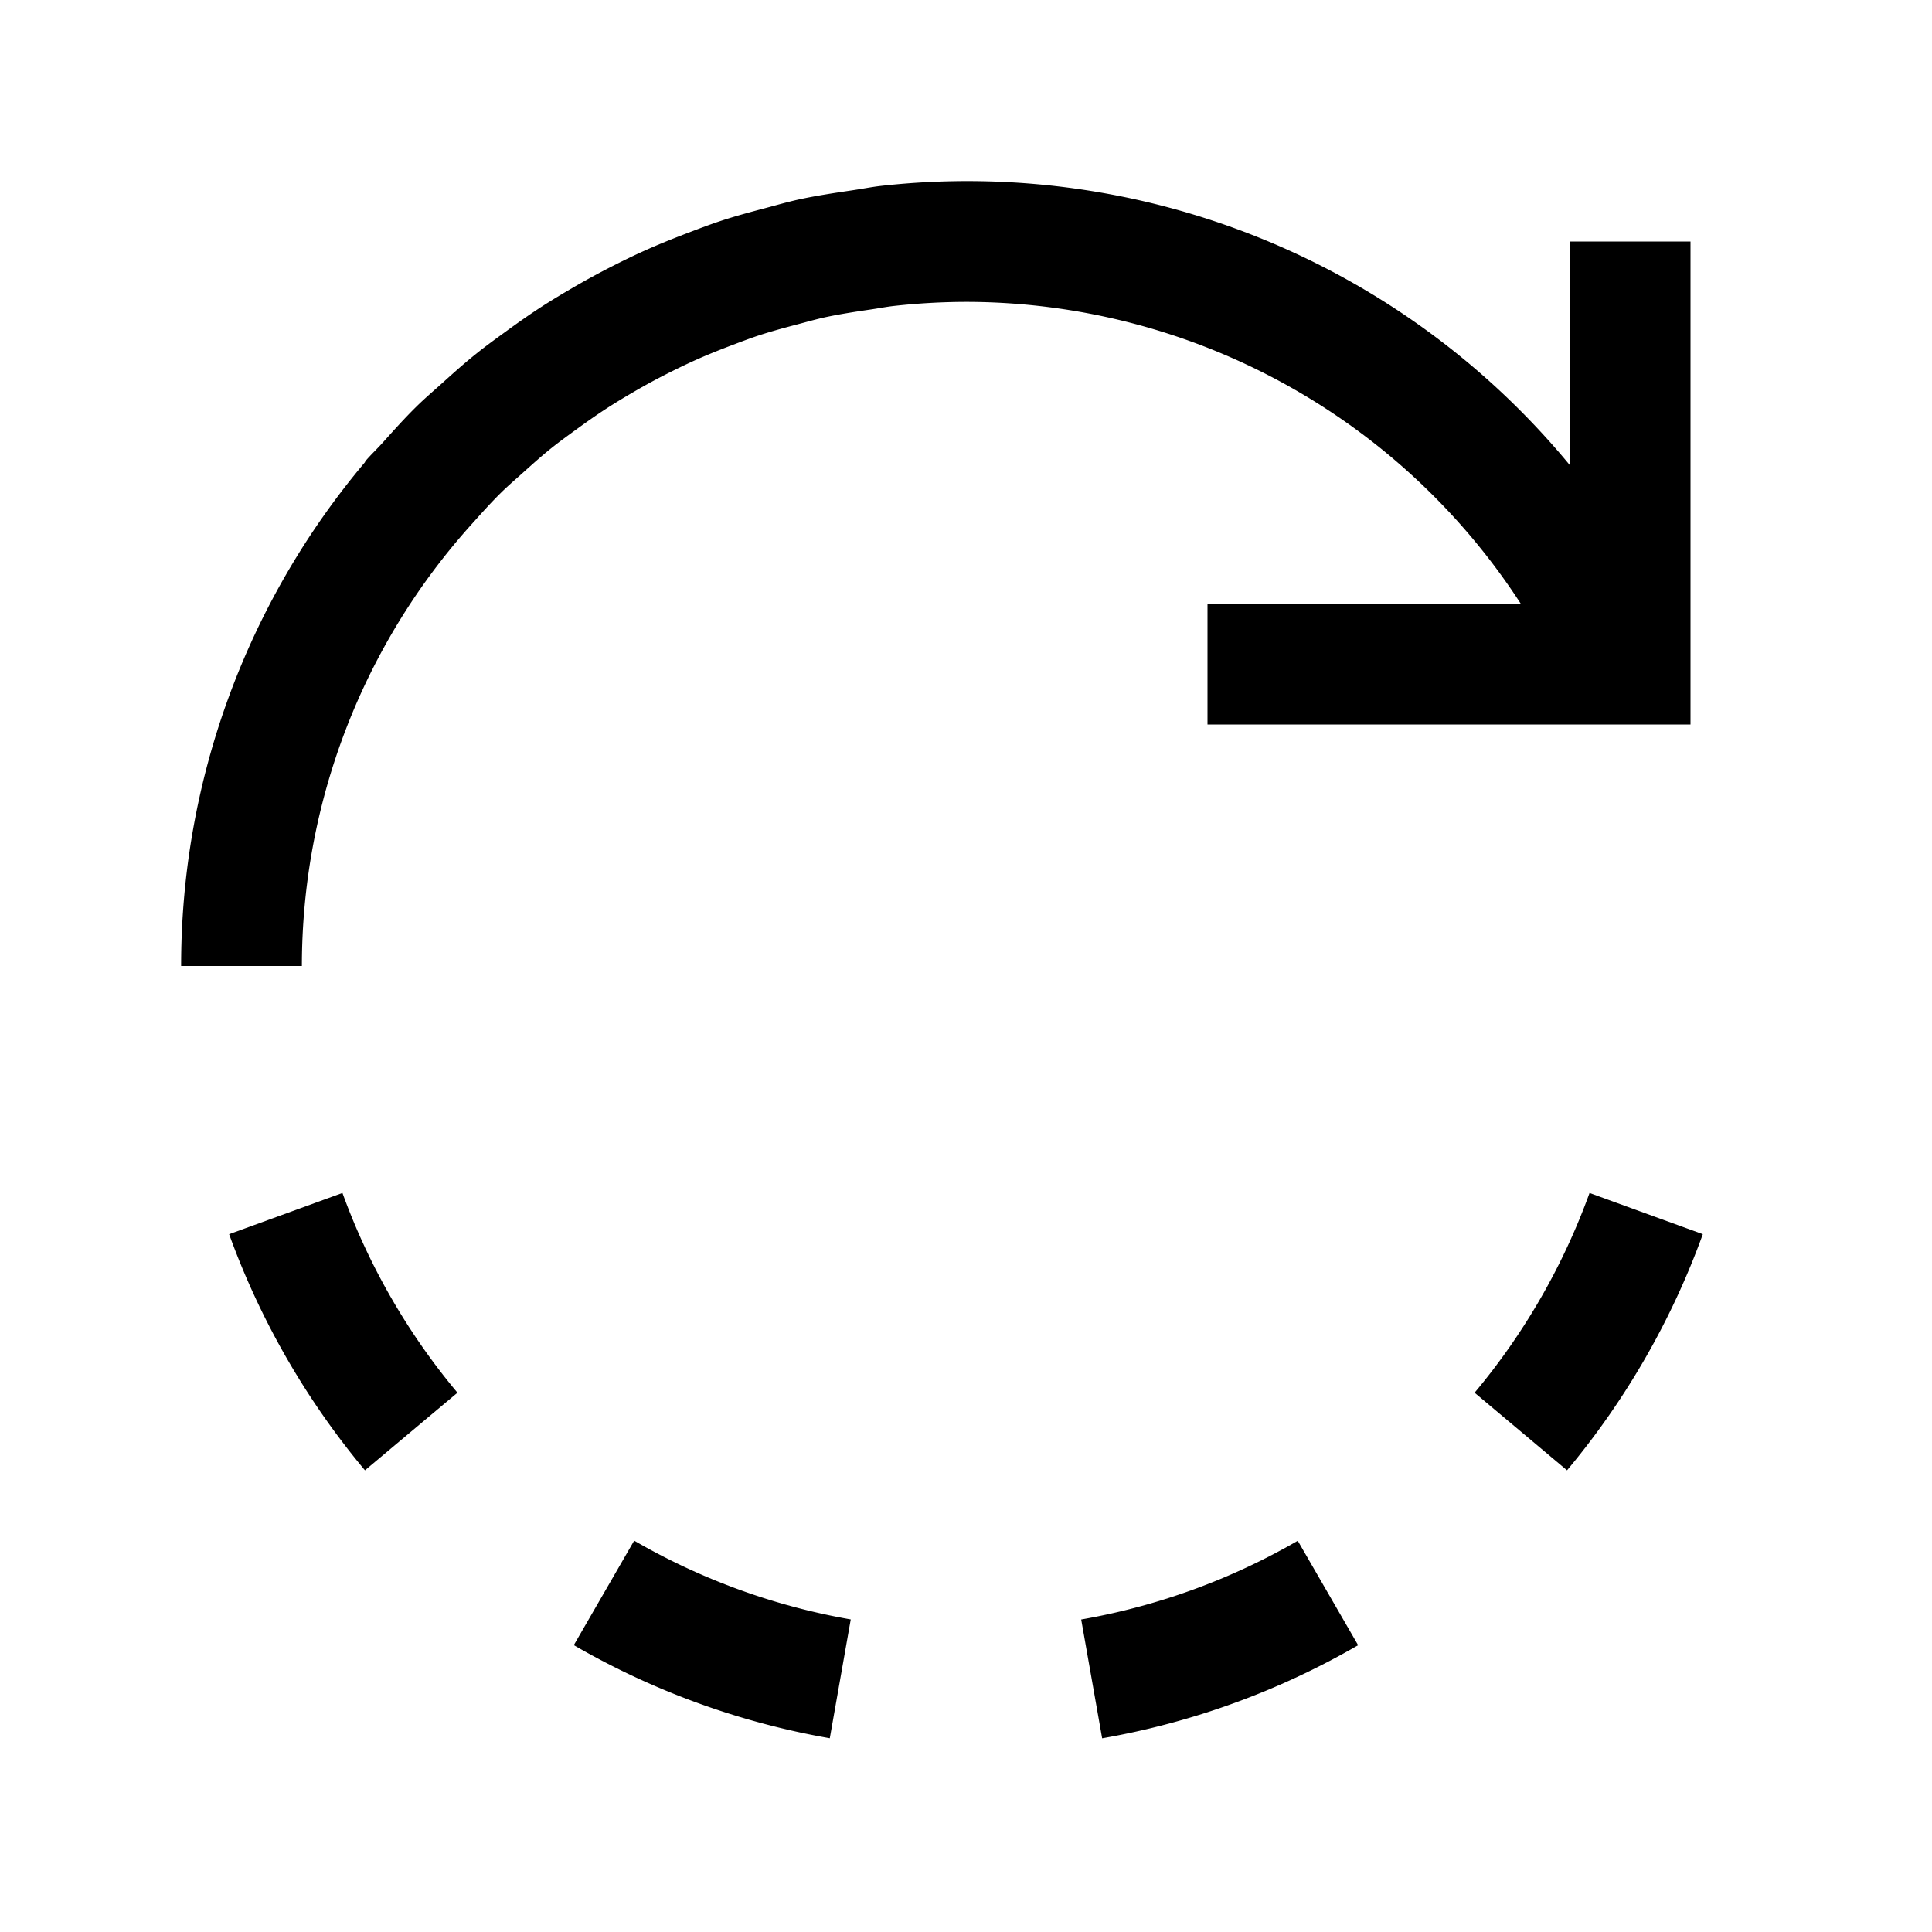 <svg id="icon" xmlns="http://www.w3.org/2000/svg" width="32" height="32" viewBox="0 0 32 32"><defs><style>.cls-1{fill:none;}</style></defs><title>rotate--180</title><path d="M14.091,26.823l-.347,1.968a12.896,12.896,0,0,1-4.24-1.542l1-1.731A10.909,10.909,0,0,0,14.091,26.823Z"/><path d="M7.577,23.068,6.045,24.353a12.981,12.981,0,0,1-2.25-3.911l1.877-.683A10.981,10.981,0,0,0,7.577,23.068Z"/><path d="M22.495,27.25a12.896,12.896,0,0,1-4.24,1.542l-.347-1.968a10.909,10.909,0,0,0,3.587-1.304Z"/><path d="M26.327,19.759l1.877.683a12.981,12.981,0,0,1-2.249,3.911l-.311-.261-1.22-1.024h0a10.982,10.982,0,0,0,1.904-3.309Z"/><path d="M13.662,5.256c-.159.035-.314.08-.471.121-.213.056-.426.114-.633.182-.164.055-.325.117-.486.178-.193.074-.384.151-.57.235-.161.073-.319.15-.476.23q-.268.136-.526.287c-.153.089-.305.18-.453.276-.168.109-.331.224-.492.341-.141.103-.282.204-.417.312-.162.129-.316.268-.47.406-.122.11-.248.217-.365.332-.167.164-.322.338-.478.512A10.944,10.944,0,0,0,5,16H3A12.936,12.936,0,0,1,6.05,7.65l-.005-.004c.092-.109.197-.206.292-.312.184-.205.367-.41.564-.603.138-.136.286-.261.43-.391.183-.165.366-.329.558-.482.159-.128.324-.247.489-.367.192-.14.386-.277.585-.406.174-.113.352-.219.532-.324q.308-.179.625-.341c.185-.094.37-.185.56-.27.222-.1.449-.191.678-.279.189-.072.378-.145.571-.209.246-.082.498-.149.751-.216.185-.049.367-.102.555-.143.29-.063.587-.107.883-.151.159-.023.315-.055.475-.073A12.933,12.933,0,0,1,26,7.703V4h2v8H20V10h5.189A10.961,10.961,0,0,0,16,5a11.111,11.111,0,0,0-1.189.067c-.136.015-.268.042-.403.061C14.158,5.165,13.907,5.203,13.662,5.256Z"/><rect id="_Transparent_Rectangle_" data-name="&lt;Transparent Rectangle&gt;" class="cls-1" width="32" height="32"/></svg>